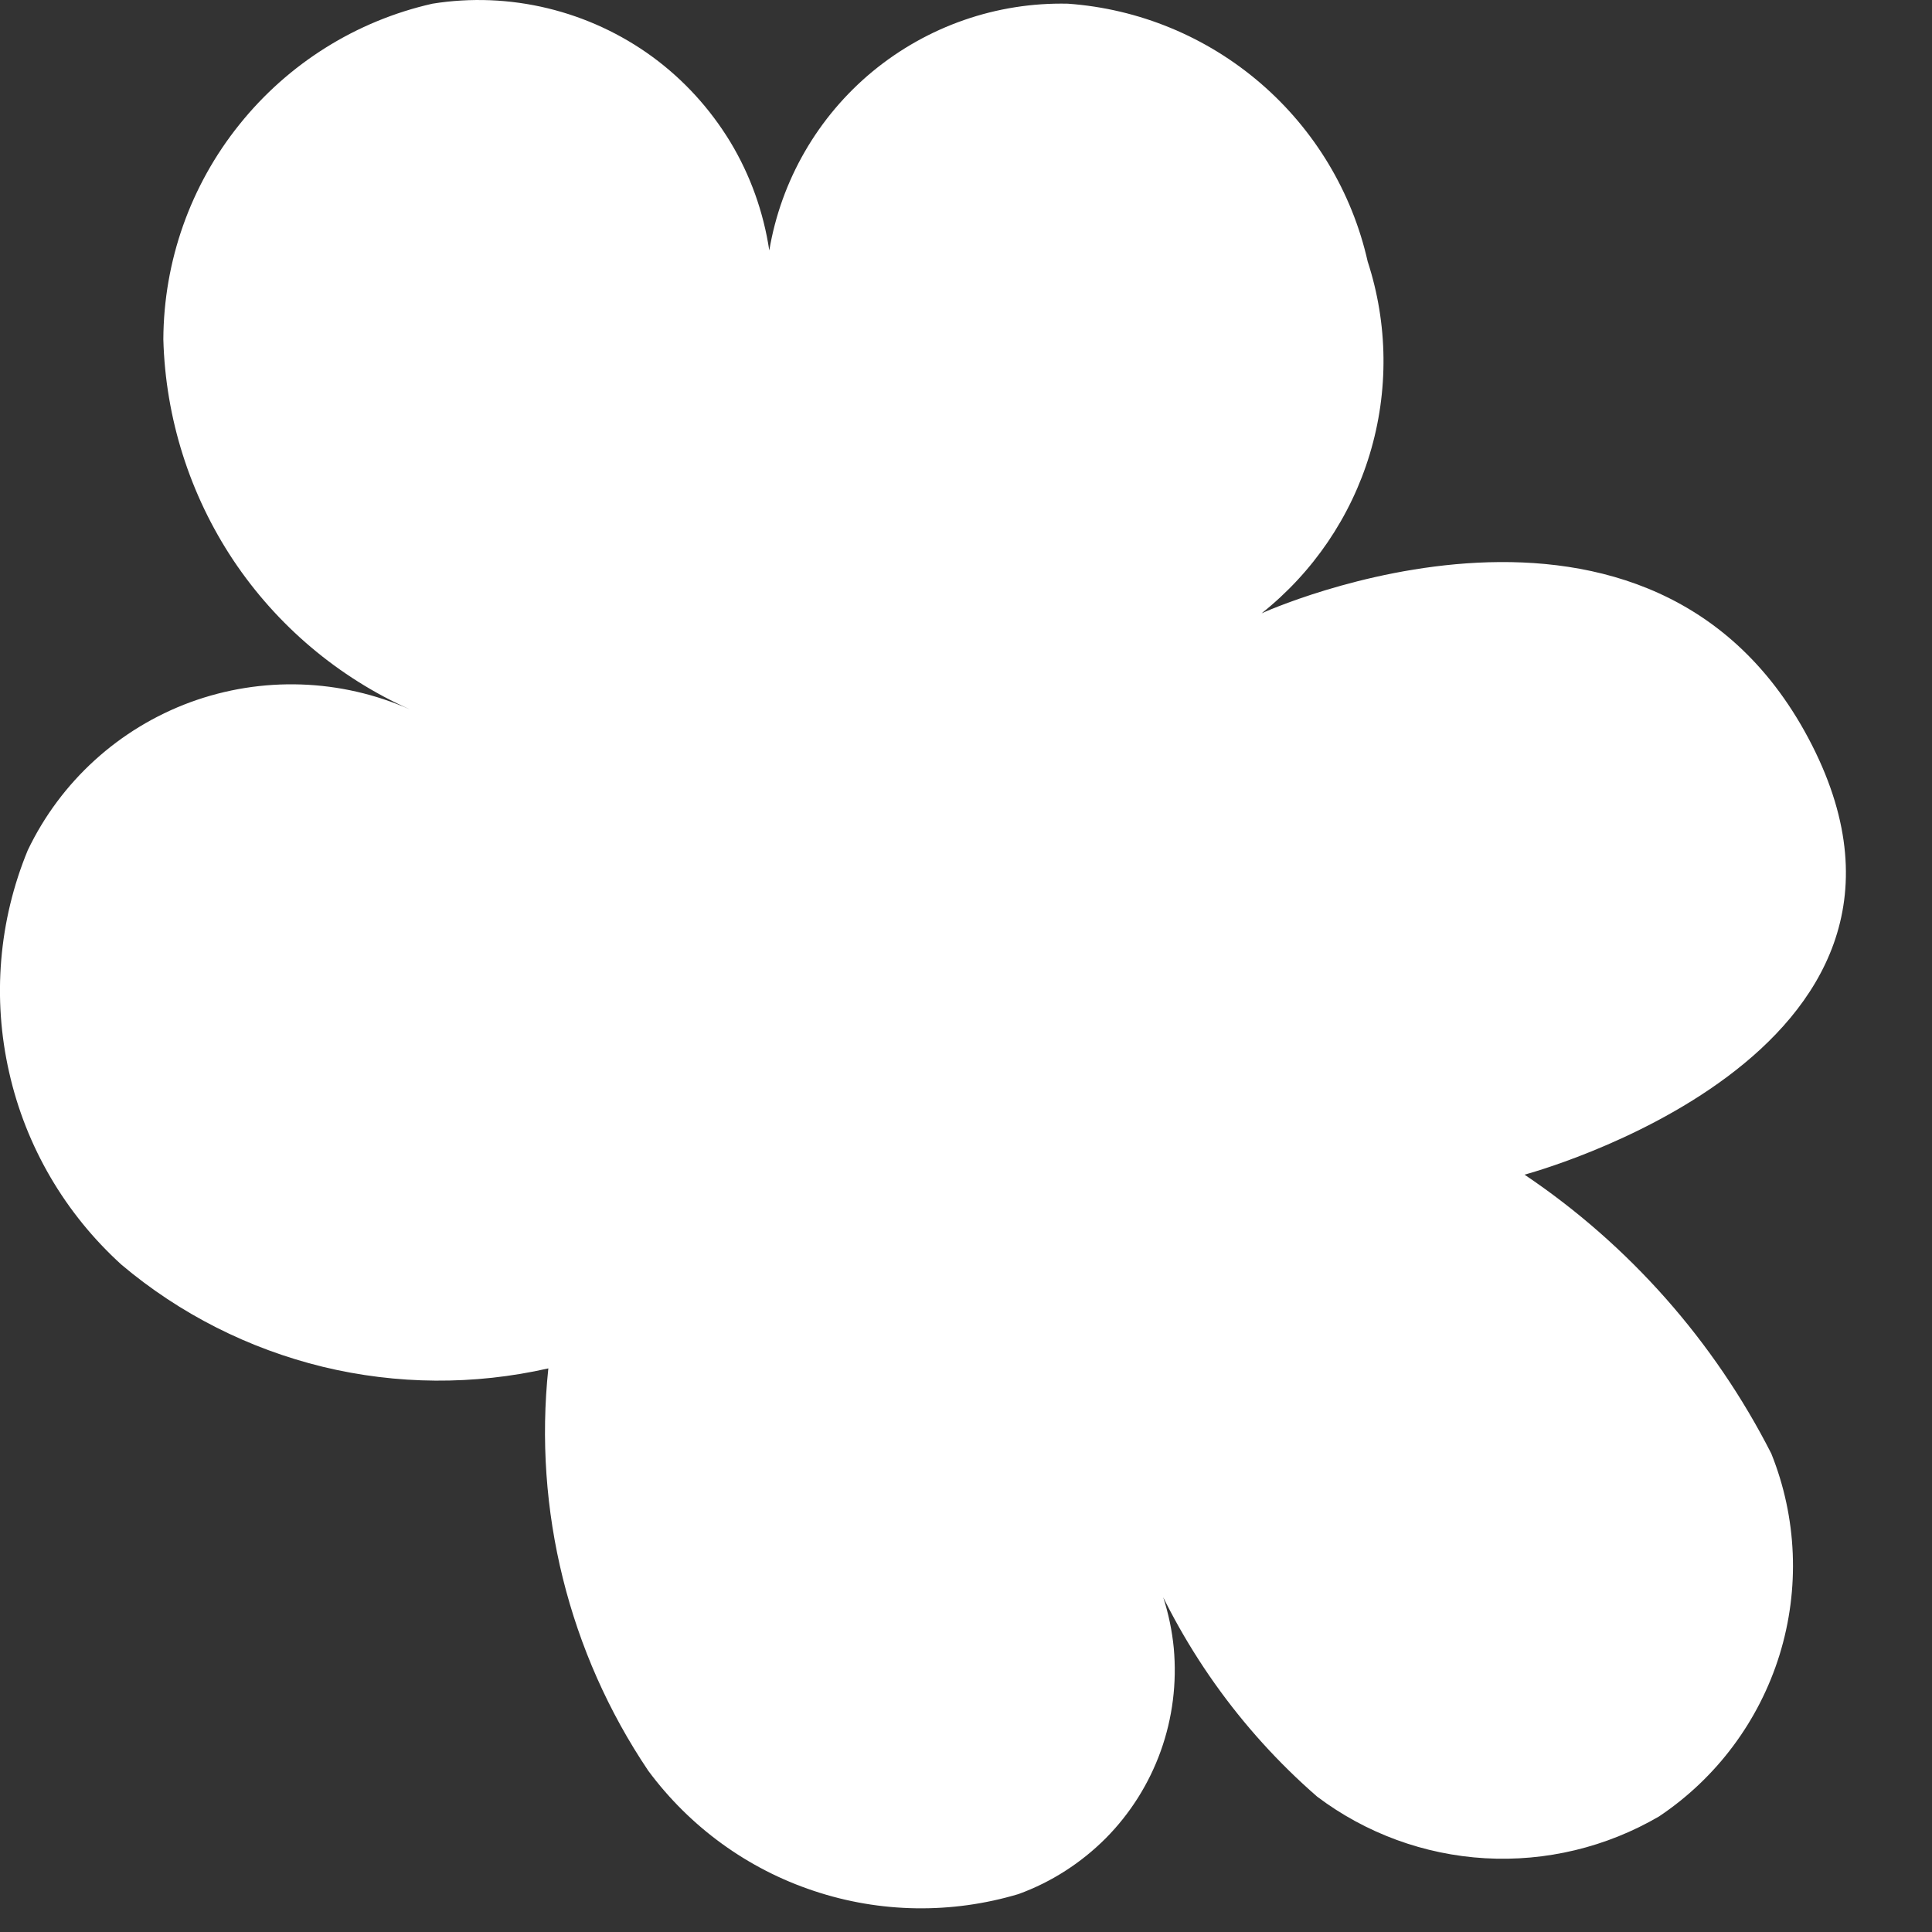 <?xml version="1.0" encoding="utf-8"?>
<svg xmlns="http://www.w3.org/2000/svg" fill="none" height="100%" overflow="visible" preserveAspectRatio="none" style="display: block;" viewBox="0 0 11 11" width="100%">
<rect x="0" y="0" width="11" height="11" fill="#333333" stroke="none"/>
<path d="M8.68 6.688C9.276 7.089 9.759 7.636 10.085 8.276C10.232 8.642 10.248 9.046 10.132 9.422C10.015 9.799 9.773 10.123 9.446 10.342C9.146 10.517 8.802 10.6 8.455 10.58C8.109 10.56 7.776 10.438 7.499 10.229C7.06 9.847 6.718 9.365 6.502 8.824C6.602 8.995 6.664 9.187 6.683 9.384C6.701 9.582 6.676 9.782 6.609 9.969C6.542 10.156 6.435 10.326 6.295 10.467C6.155 10.607 5.986 10.716 5.799 10.784C5.418 10.898 5.011 10.892 4.634 10.766C4.257 10.641 3.928 10.402 3.691 10.082C3.238 9.409 3.037 8.598 3.122 7.791C2.699 7.887 2.259 7.884 1.838 7.782C1.416 7.679 1.024 7.481 0.692 7.201C0.371 6.91 0.147 6.528 0.052 6.105C-0.044 5.683 -0.007 5.241 0.158 4.841C0.345 4.45 0.677 4.148 1.084 3.998C1.491 3.849 1.94 3.864 2.336 4.04C1.926 3.857 1.577 3.562 1.328 3.189C1.08 2.816 0.942 2.38 0.93 1.932C0.932 1.487 1.084 1.056 1.363 0.709C1.641 0.362 2.028 0.119 2.462 0.021C2.68 -0.014 2.903 -0.005 3.118 0.047C3.333 0.099 3.536 0.193 3.714 0.323C3.893 0.454 4.043 0.619 4.158 0.808C4.272 0.997 4.347 1.207 4.38 1.426C4.447 1.027 4.656 0.665 4.968 0.407C5.281 0.149 5.675 0.012 6.08 0.021C6.485 0.05 6.869 0.209 7.176 0.473C7.484 0.738 7.698 1.094 7.787 1.489C7.903 1.845 7.907 2.227 7.799 2.585C7.691 2.943 7.476 3.259 7.183 3.492C7.183 3.492 9.417 2.473 10.317 4.243C11.216 6.014 8.68 6.688 8.68 6.688Z" fill="white" id="Vector"/>
</svg>